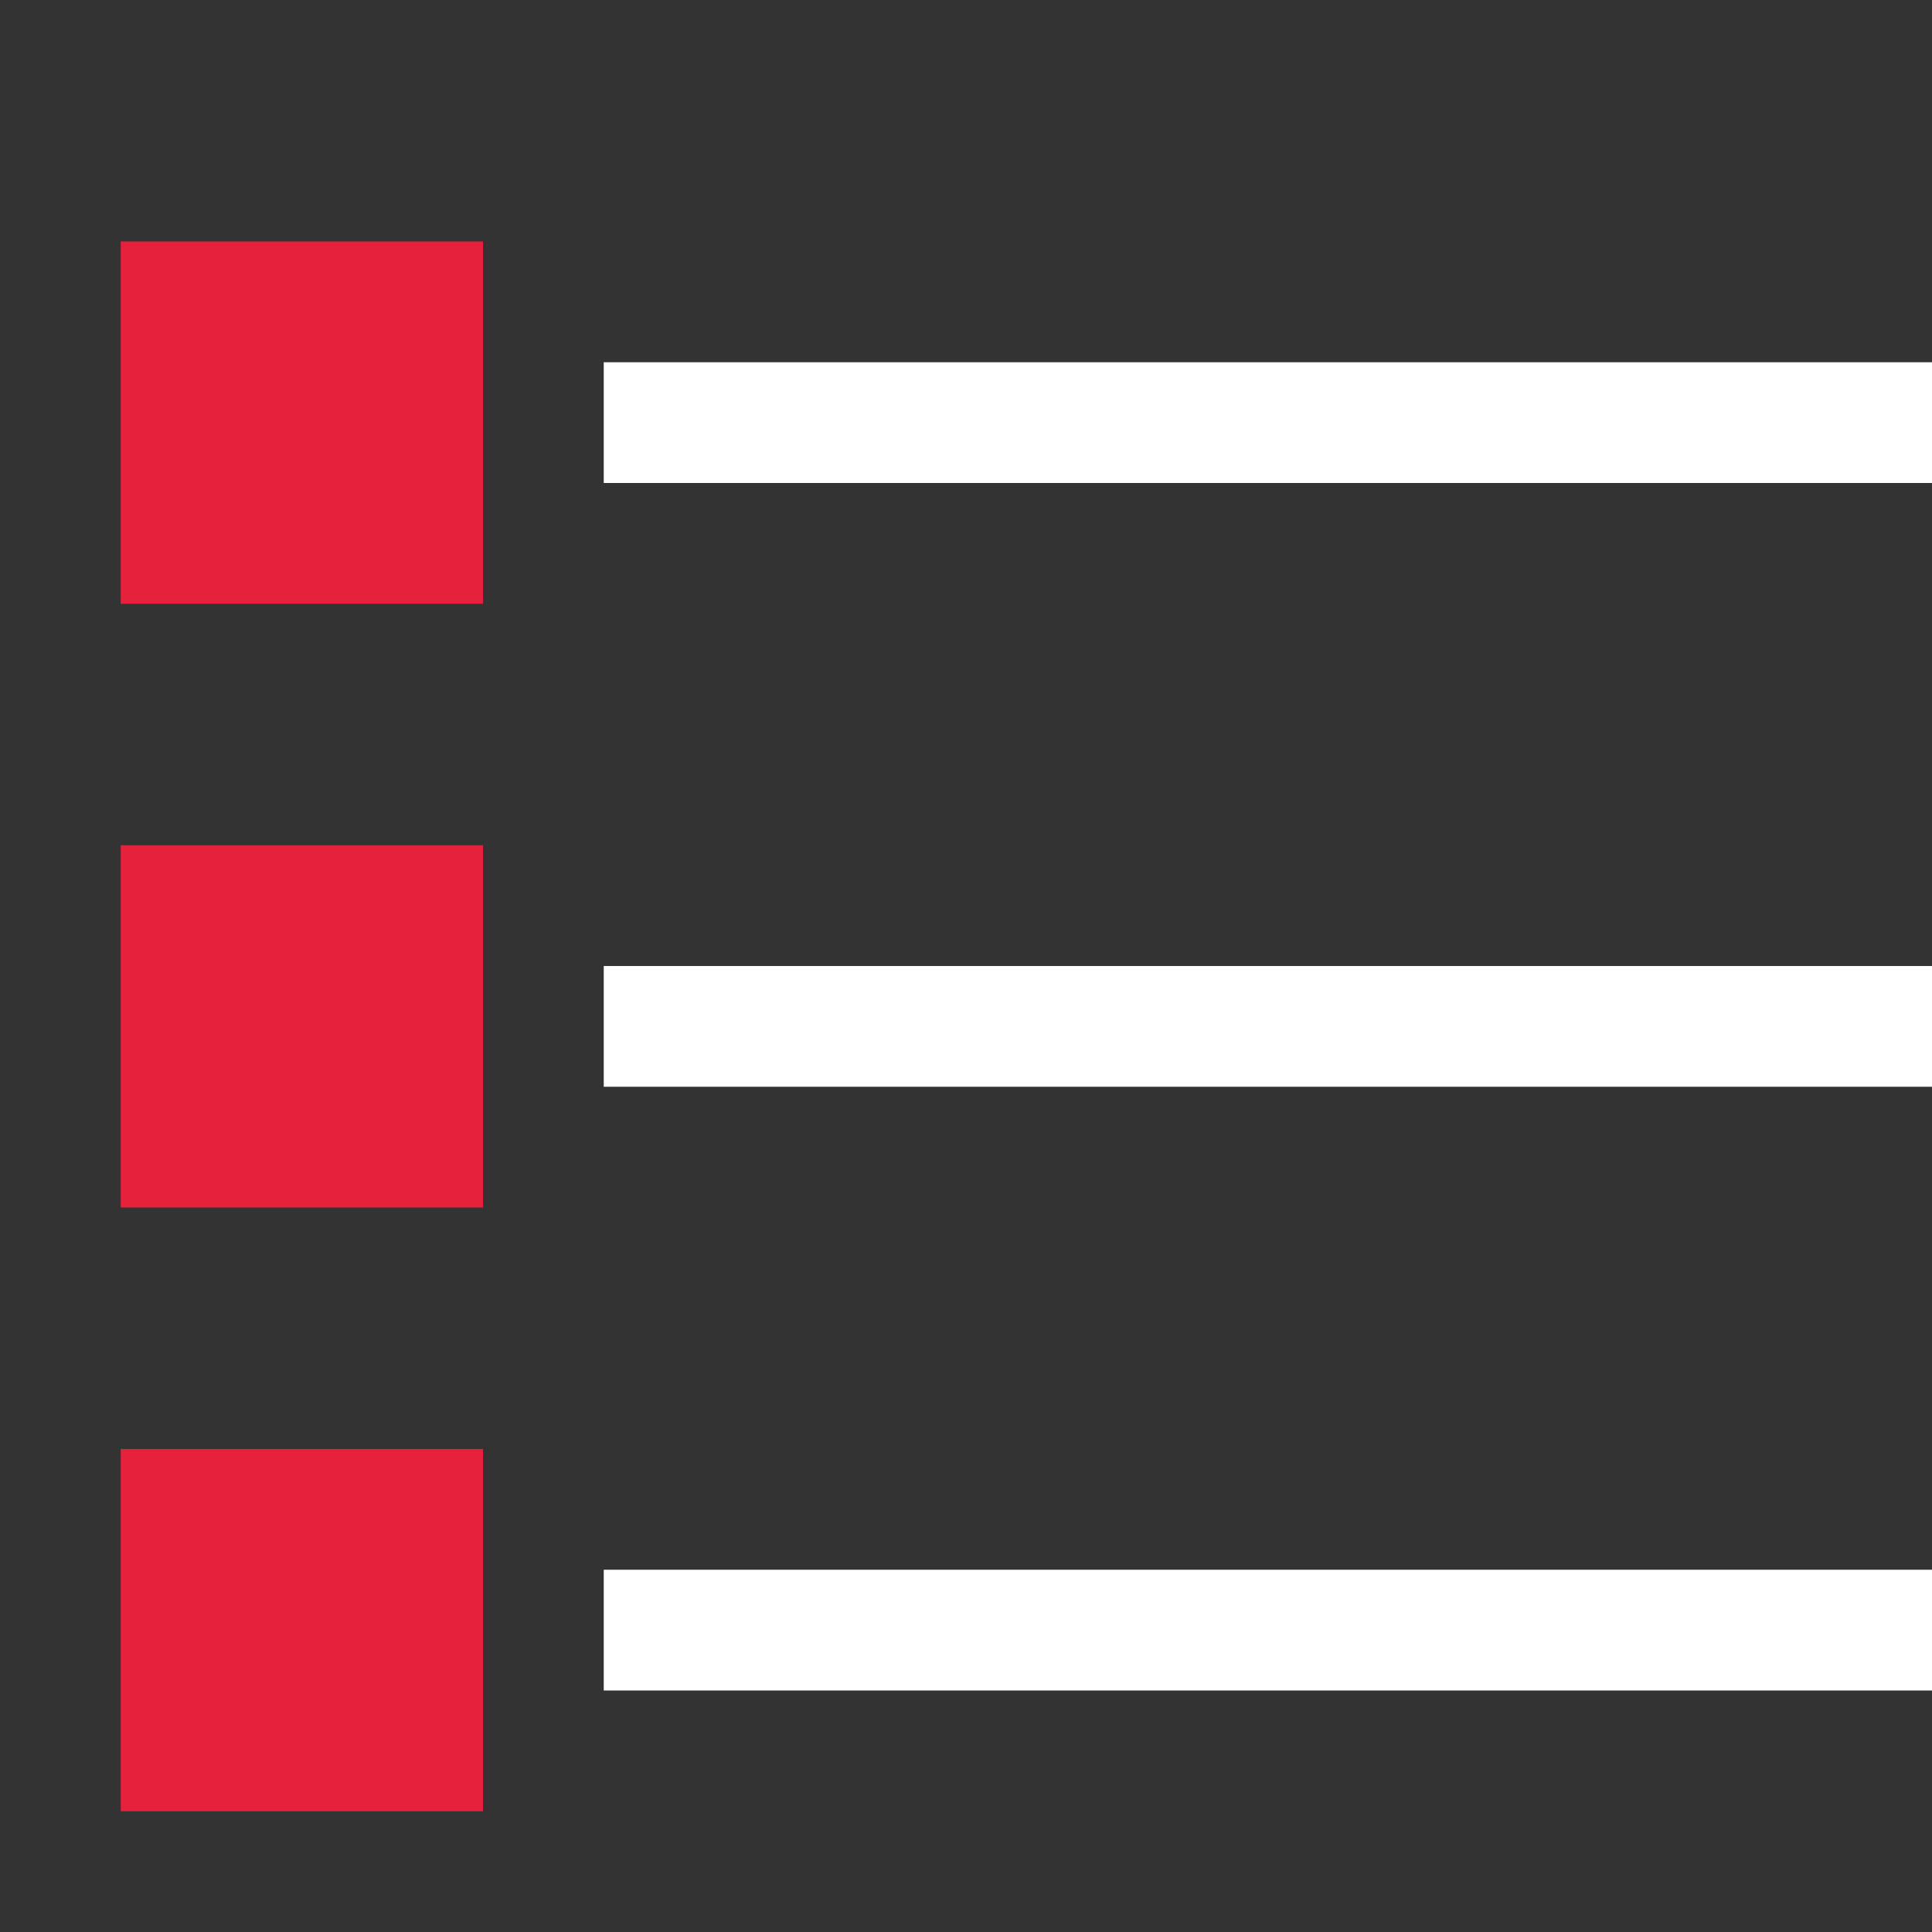 <svg id="Calque_1" data-name="Calque 1" xmlns="http://www.w3.org/2000/svg" viewBox="0 0 16 16"><rect x="0" y="0" width="16" height="16" fill="#333333" stroke="none"/><defs><style>.cls-1{fill:#fff;}.cls-2{fill:#e6213c;}</style></defs><title>ReportBulletListPlan de travail 1</title><rect class="cls-1" x="5" y="13" width="11" height="1"/><rect class="cls-1" x="5" y="8" width="11" height="1"/><rect class="cls-1" x="5" y="3" width="11" height="1"/><rect class="cls-2" x="1" y="7" width="3" height="3"/><rect class="cls-2" x="1" y="2" width="3" height="3"/><rect class="cls-2" x="1" y="12" width="3" height="3"/></svg>